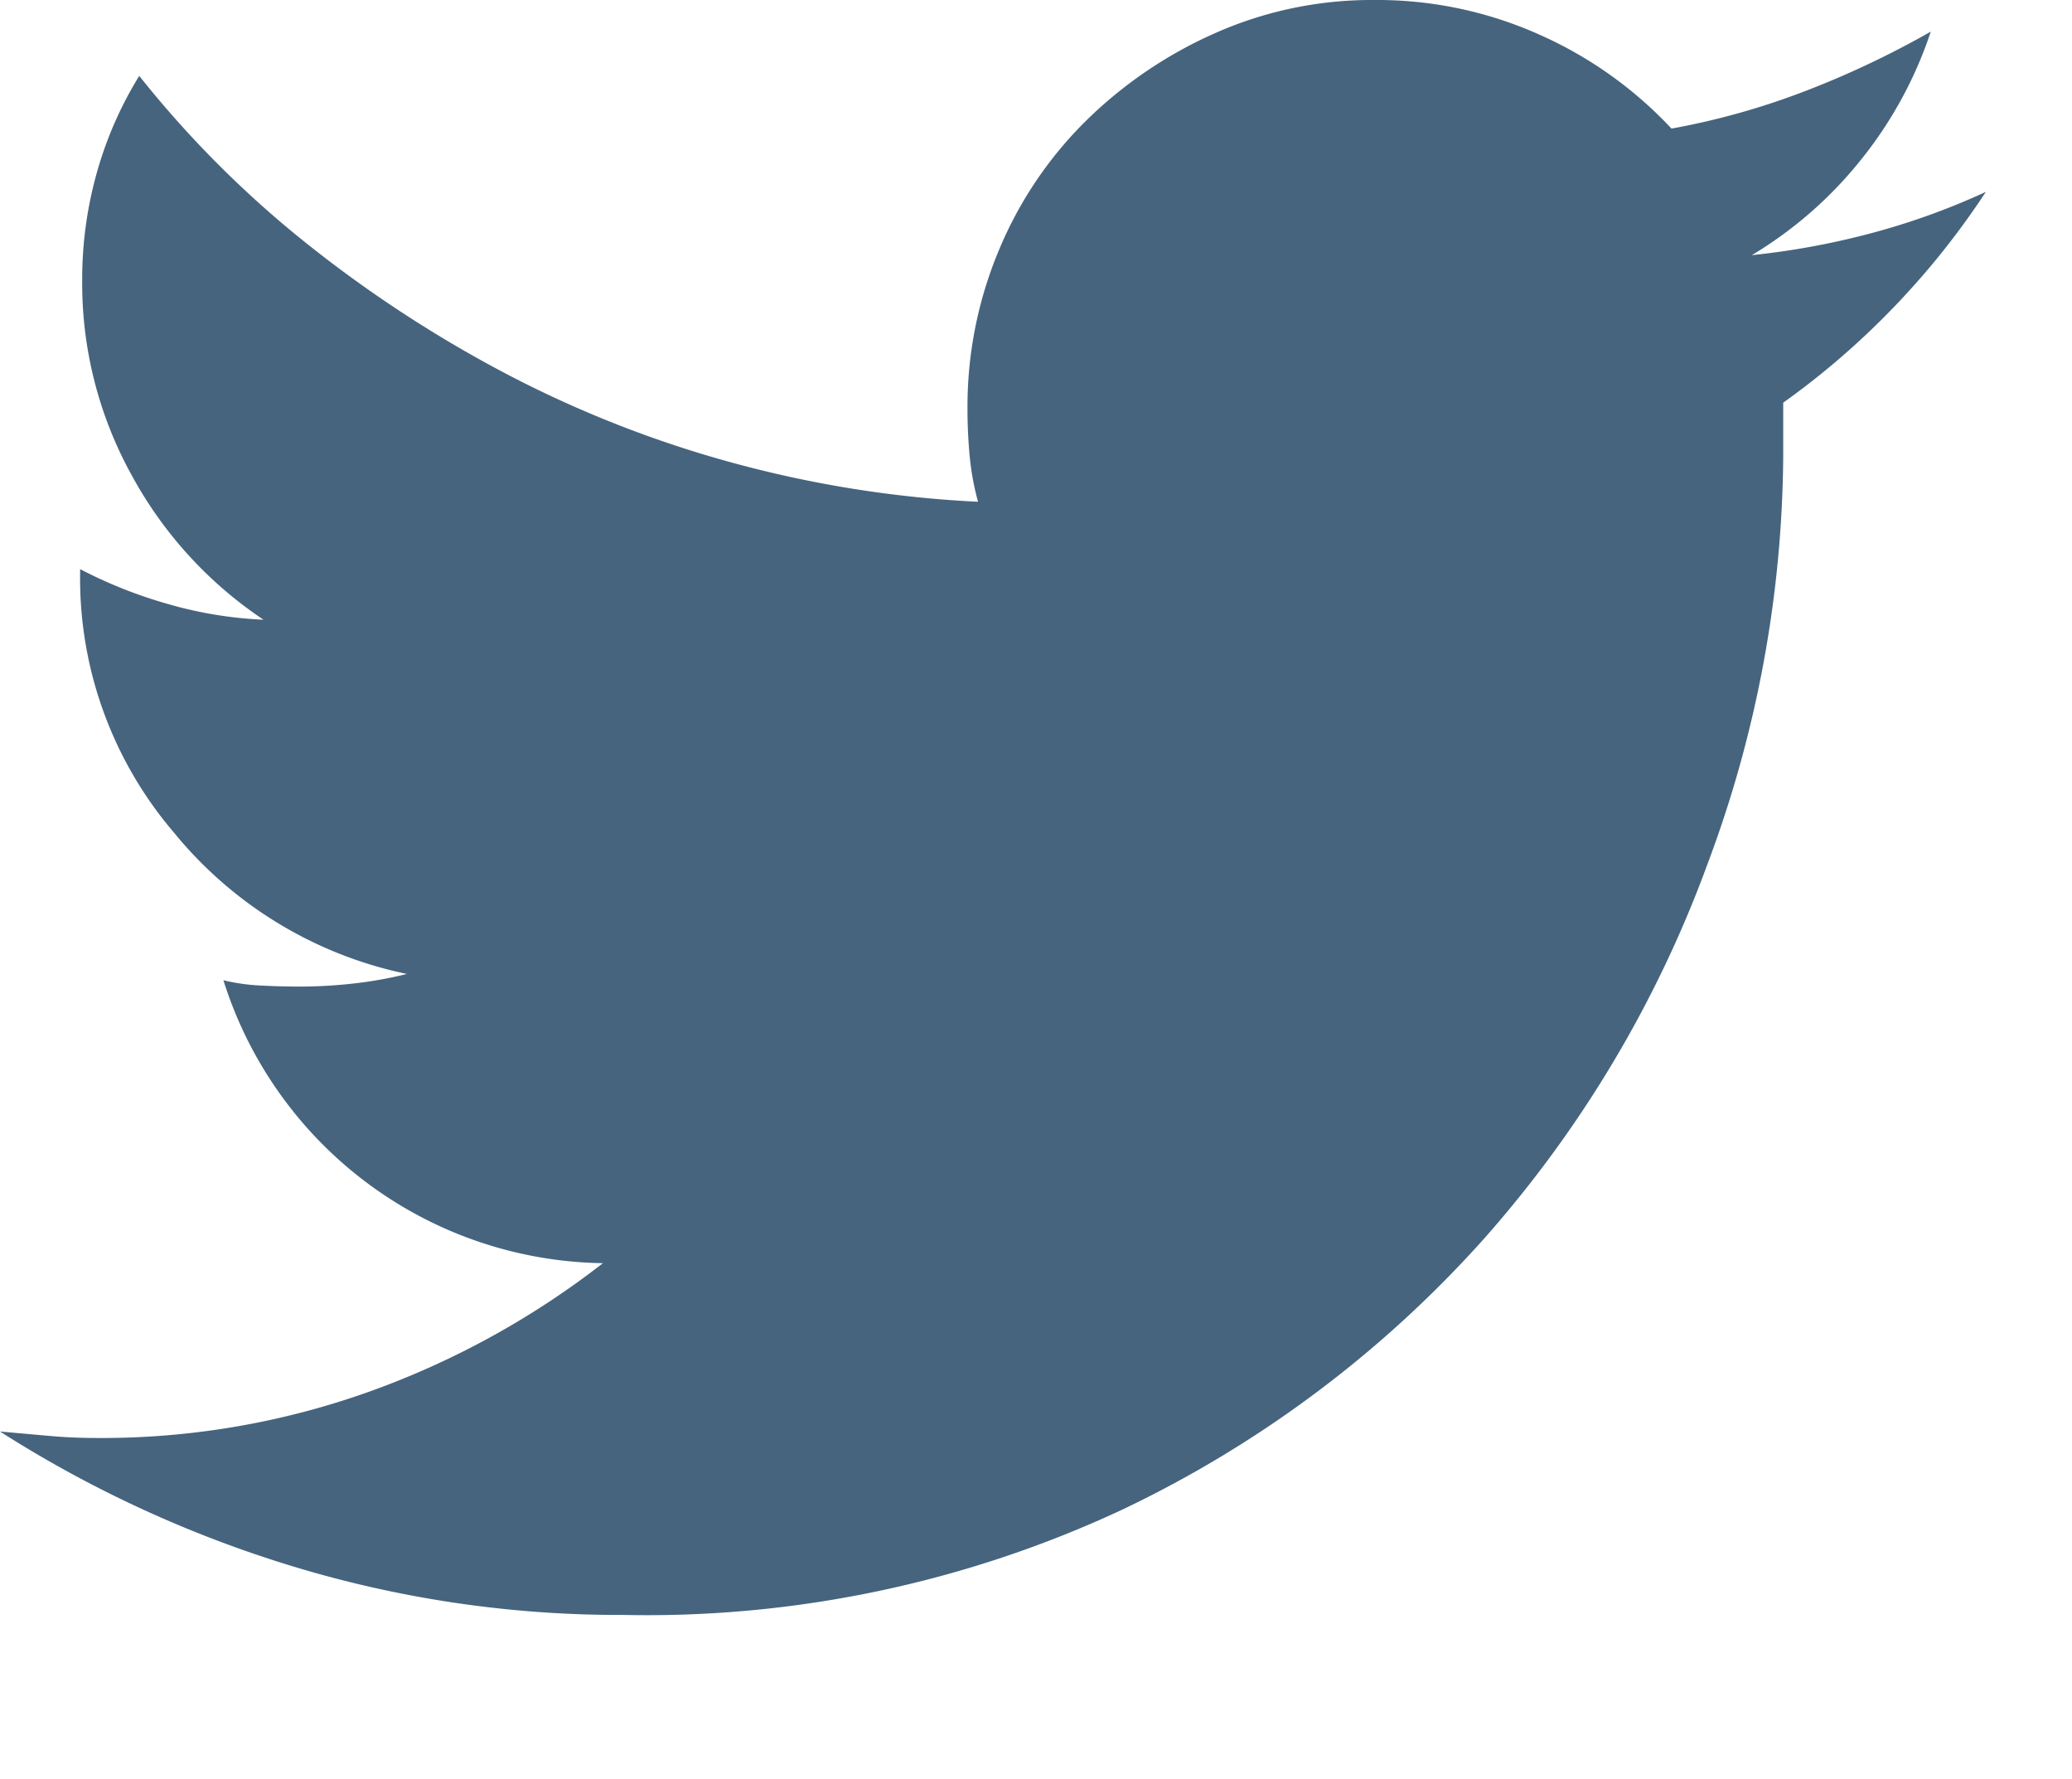 <svg xmlns="http://www.w3.org/2000/svg" width="44.822" height="38.484" viewBox="0 0 44.822 38.484">
  <path id="twitter" d="M38.575,8.709v1.14a25.525,25.525,0,0,1-1.641,8.846,25.36,25.36,0,0,1-4.81,8.071,24.743,24.743,0,0,1-7.843,5.882A24.305,24.305,0,0,1,13.5,34.927a24.279,24.279,0,0,1-7.159-1.049A25.6,25.6,0,0,1,0,30.96l1.026.091Q1.55,31.1,2.1,31.1a17.2,17.2,0,0,0,5.882-1,18.223,18.223,0,0,0,5.061-2.781A8.734,8.734,0,0,1,4.833,21.2a4.2,4.2,0,0,0,.8.114q.433.023.844.023a10.335,10.335,0,0,0,1.186-.068,8.9,8.9,0,0,0,1.14-.205,8.809,8.809,0,0,1-5.038-3.055A8.461,8.461,0,0,1,1.733,12.4v-.091a10.025,10.025,0,0,0,1.892.752,8.833,8.833,0,0,0,2.075.342,8.813,8.813,0,0,1-2.85-3.123A8.573,8.573,0,0,1,1.778,6.064,8.507,8.507,0,0,1,2.1,3.716a8.2,8.2,0,0,1,.912-2.075A22.714,22.714,0,0,0,6.634,5.266a27.187,27.187,0,0,0,4.332,2.827,24.3,24.3,0,0,0,4.879,1.915,24.675,24.675,0,0,0,5.312.844,5.8,5.8,0,0,1-.182-1q-.046-.5-.046-1A8.753,8.753,0,0,1,21.613,5.4a8.536,8.536,0,0,1,1.892-2.8,9.4,9.4,0,0,1,2.8-1.892A8.35,8.35,0,0,1,29.729,0a8.587,8.587,0,0,1,3.579.752,8.768,8.768,0,0,1,2.85,2.029,15.987,15.987,0,0,0,2.918-.821A19.871,19.871,0,0,0,41.767.684a8.88,8.88,0,0,1-1.5,2.759,8.836,8.836,0,0,1-2.371,2.075,16.651,16.651,0,0,0,2.6-.479,15.327,15.327,0,0,0,2.462-.889,17.139,17.139,0,0,1-1.983,2.485A17.1,17.1,0,0,1,38.575,8.709Zm6.247,29.775" fill="#46647e"/>
</svg>

